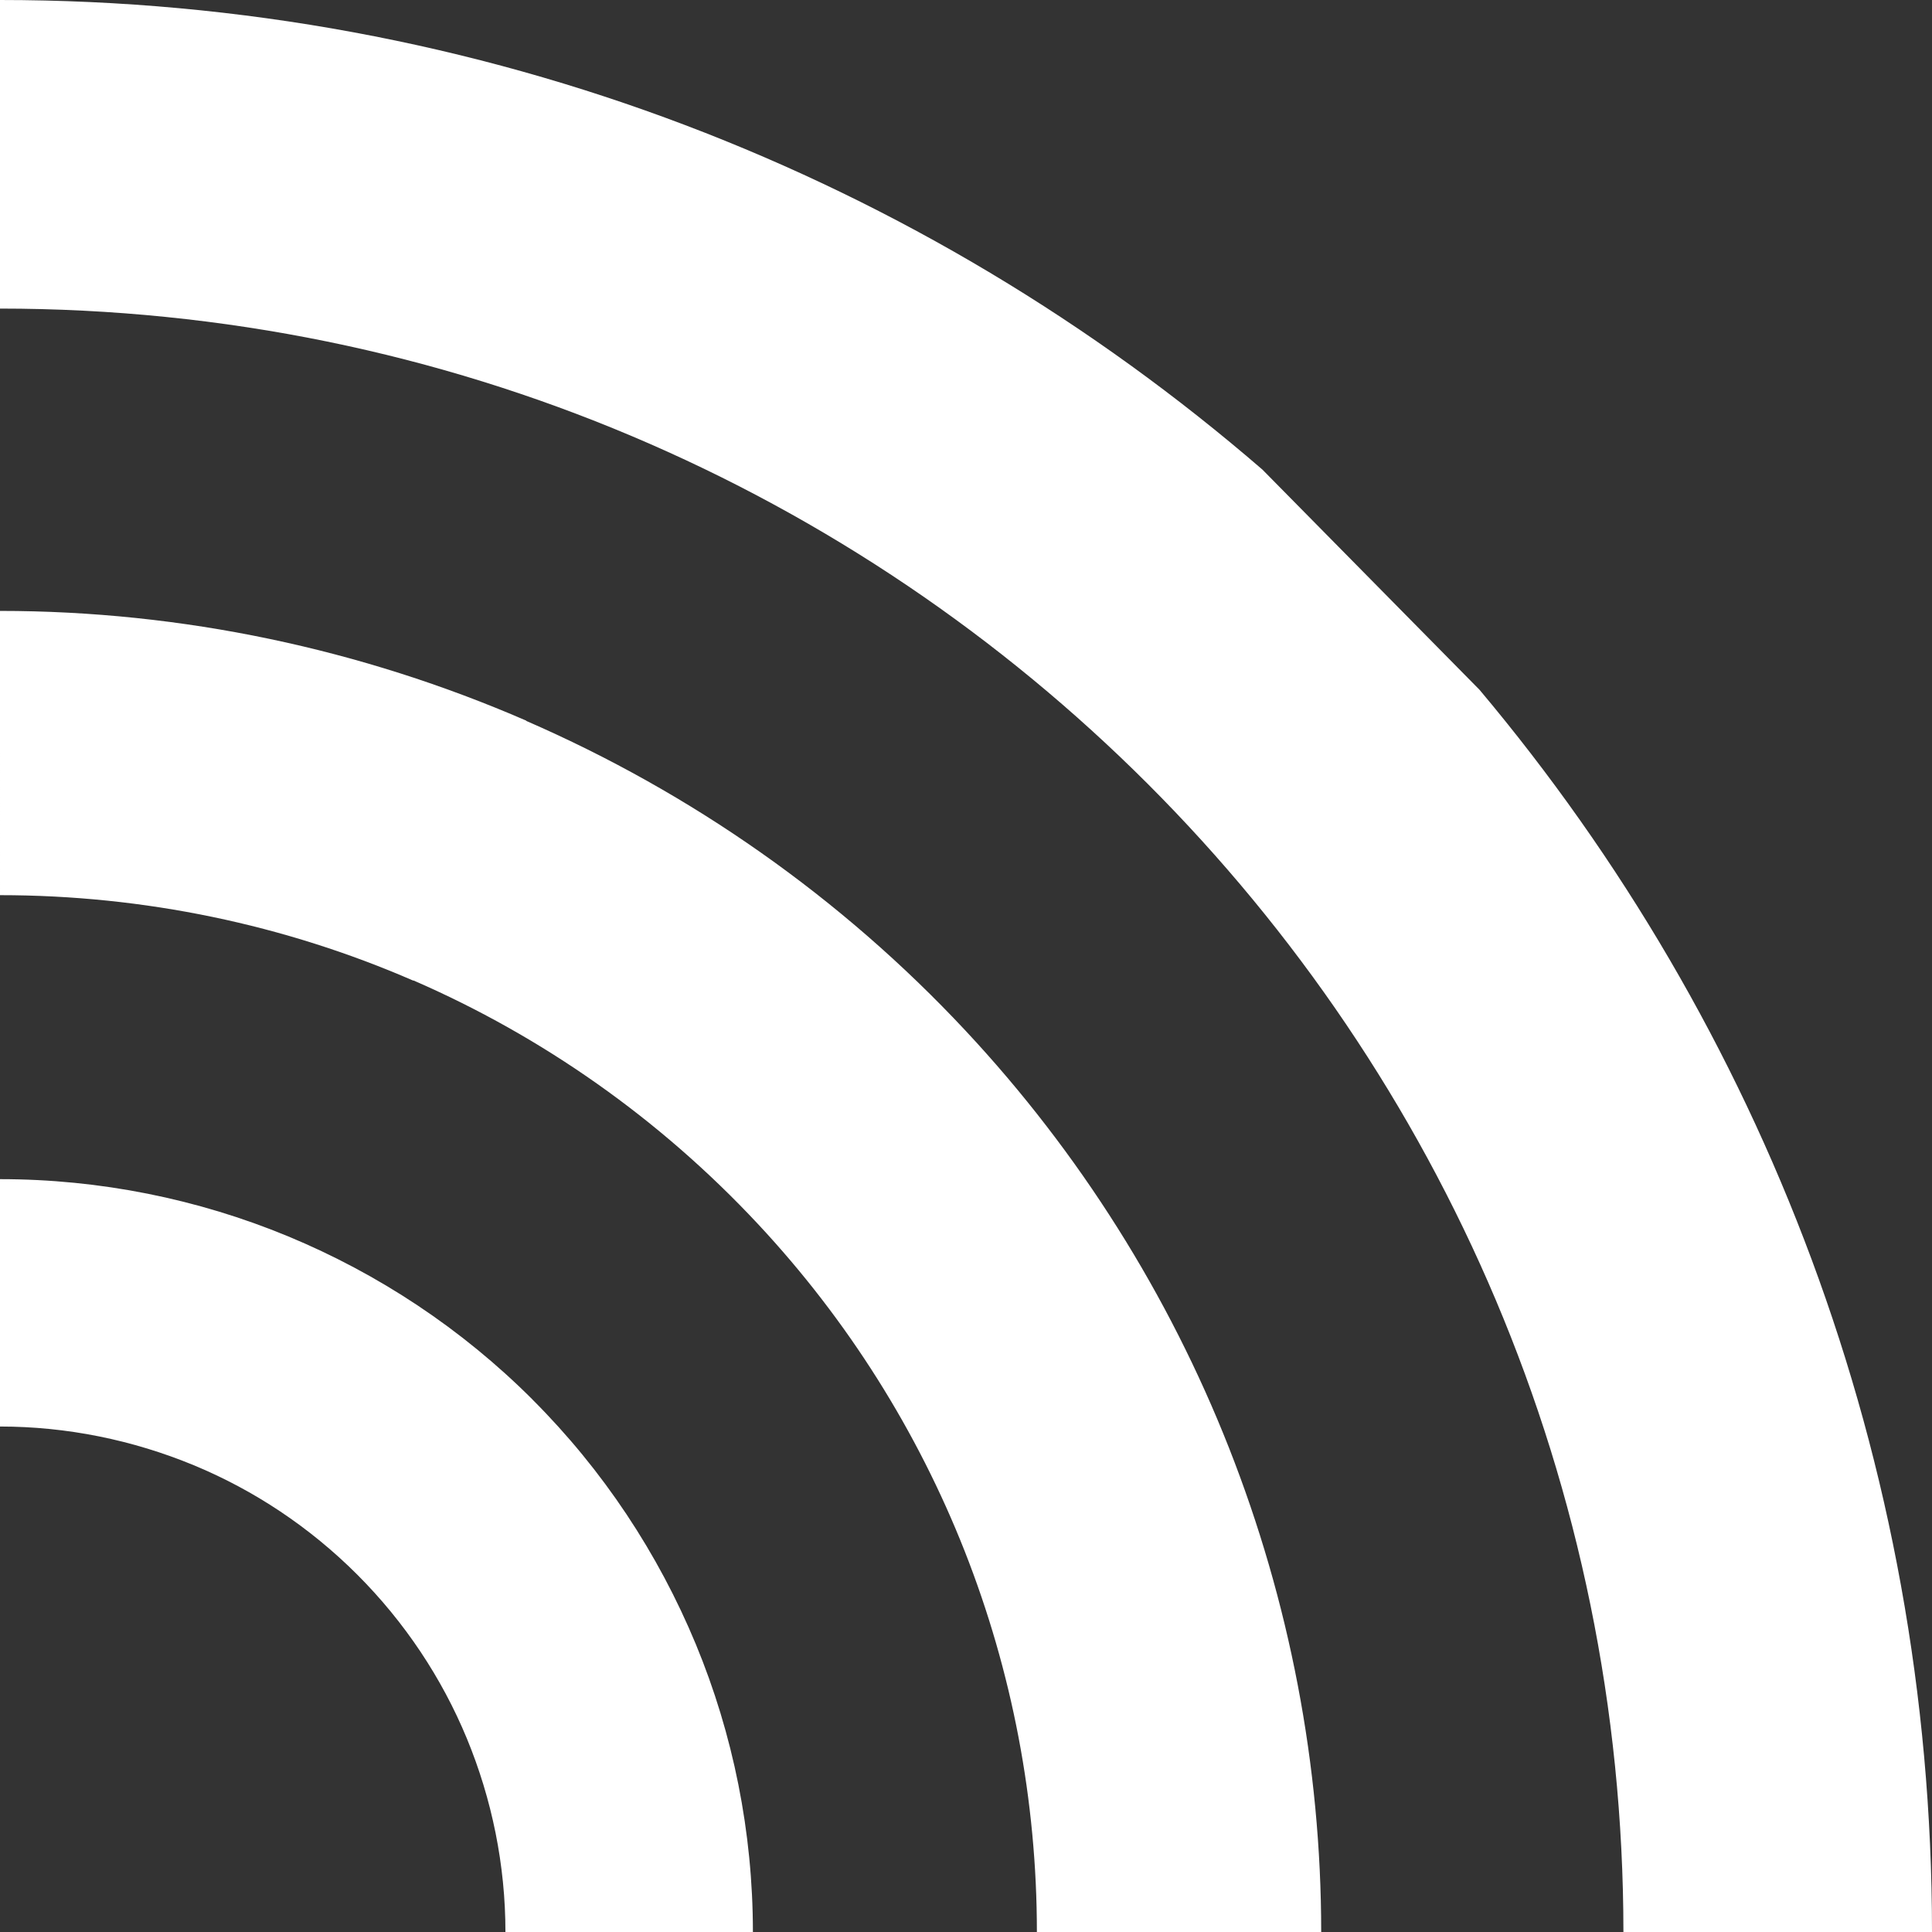 <?xml version="1.0" encoding="UTF-8"?>
<svg id="Layer_2" xmlns="http://www.w3.org/2000/svg" viewBox="0 0 364.51 364.52">
  <rect x="0" y="0" width="364.51" height="364.52" fill="#333333" stroke="none"/>
  <defs>
    <style>
      .cls-1 {
        fill: #fff;
      }
    </style>
  </defs>
  <g id="Layer_1-2" data-name="Layer_1">
    <path class="cls-1" d="M0,115.26c34.39,0,68.16,7.19,99.3,20.71v.05c31.09,13.52,59.37,33.28,82.87,58.44,21.57,23.1,38.33,49.86,49.7,78.7,11.4,28.94,17.4,59.92,17.4,91.35h-53.64c0-24.84-4.7-49.2-13.63-71.87-8.91-22.59-22.06-43.57-39.01-61.72-18.56-19.87-40.72-35.39-64.94-45.92h-.11c-24.21-10.52-50.71-16.11-77.94-16.11M279.14,130.14c53.27,63.38,85.37,145.12,85.37,234.38h-58.22c0-84.59-34.29-161.16-89.71-216.59C161.16,92.5,84.58,58.22,0,58.22V0c91.04,0,174.3,33.41,238.18,88.6M0,222.47c18.85,0,37.29,3.73,54.31,10.77,17.11,7.09,32.82,17.48,46.11,30.76l.09.1c13.28,13.28,23.67,28.99,30.77,46.11,7.04,17.01,10.77,35.45,10.77,54.31h-46.69c0-12.62-2.53-25.03-7.29-36.55-4.71-11.38-11.69-21.9-20.65-30.87-8.97-8.97-19.49-15.95-30.87-20.66-11.52-4.76-23.93-7.3-36.55-7.3v-46.68Z"/>
  </g>
</svg>